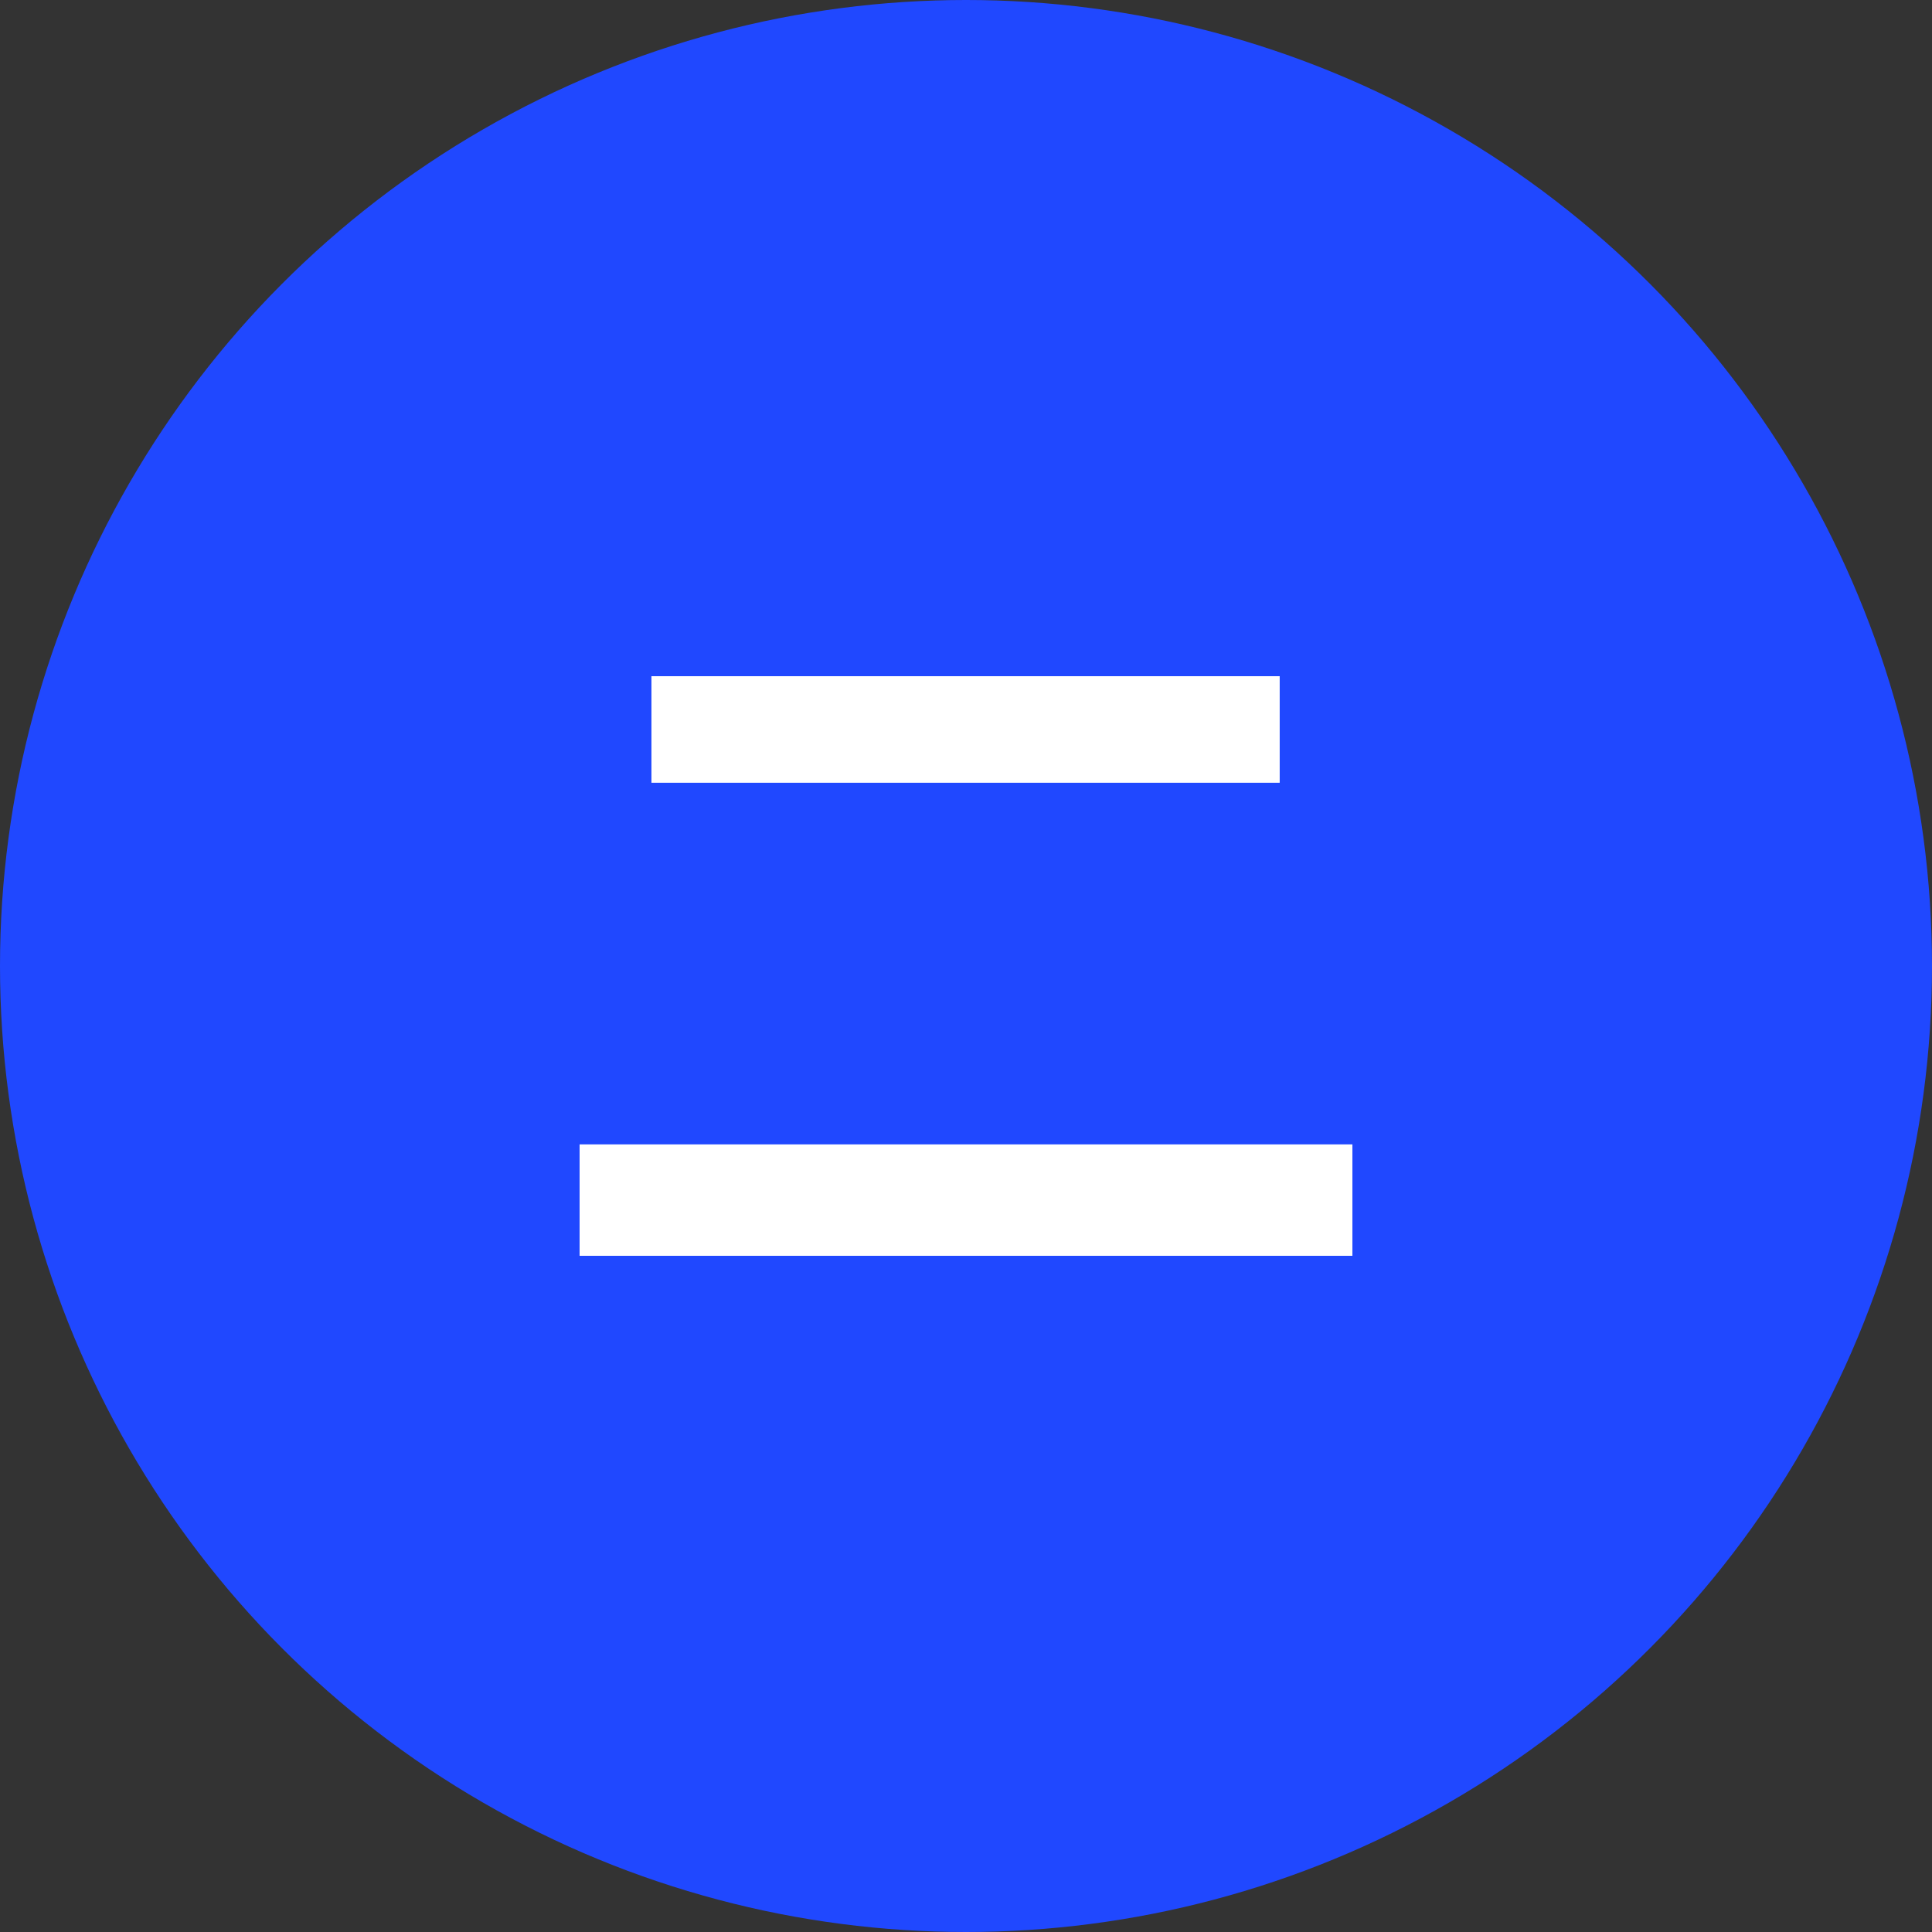 <?xml version="1.0" encoding="UTF-8"?> <svg xmlns="http://www.w3.org/2000/svg" width="60" height="60" viewBox="0 0 60 60" fill="none"><rect x="0" y="0" width="60" height="60" fill="#333333" stroke="none"/><circle cx="30" cy="30" r="30" fill="#2048FF"></circle><path d="M20.231 21H39.742V24.309H20.231V21ZM18 35.54H42V39H18V35.54Z" fill="white"></path></svg> 
